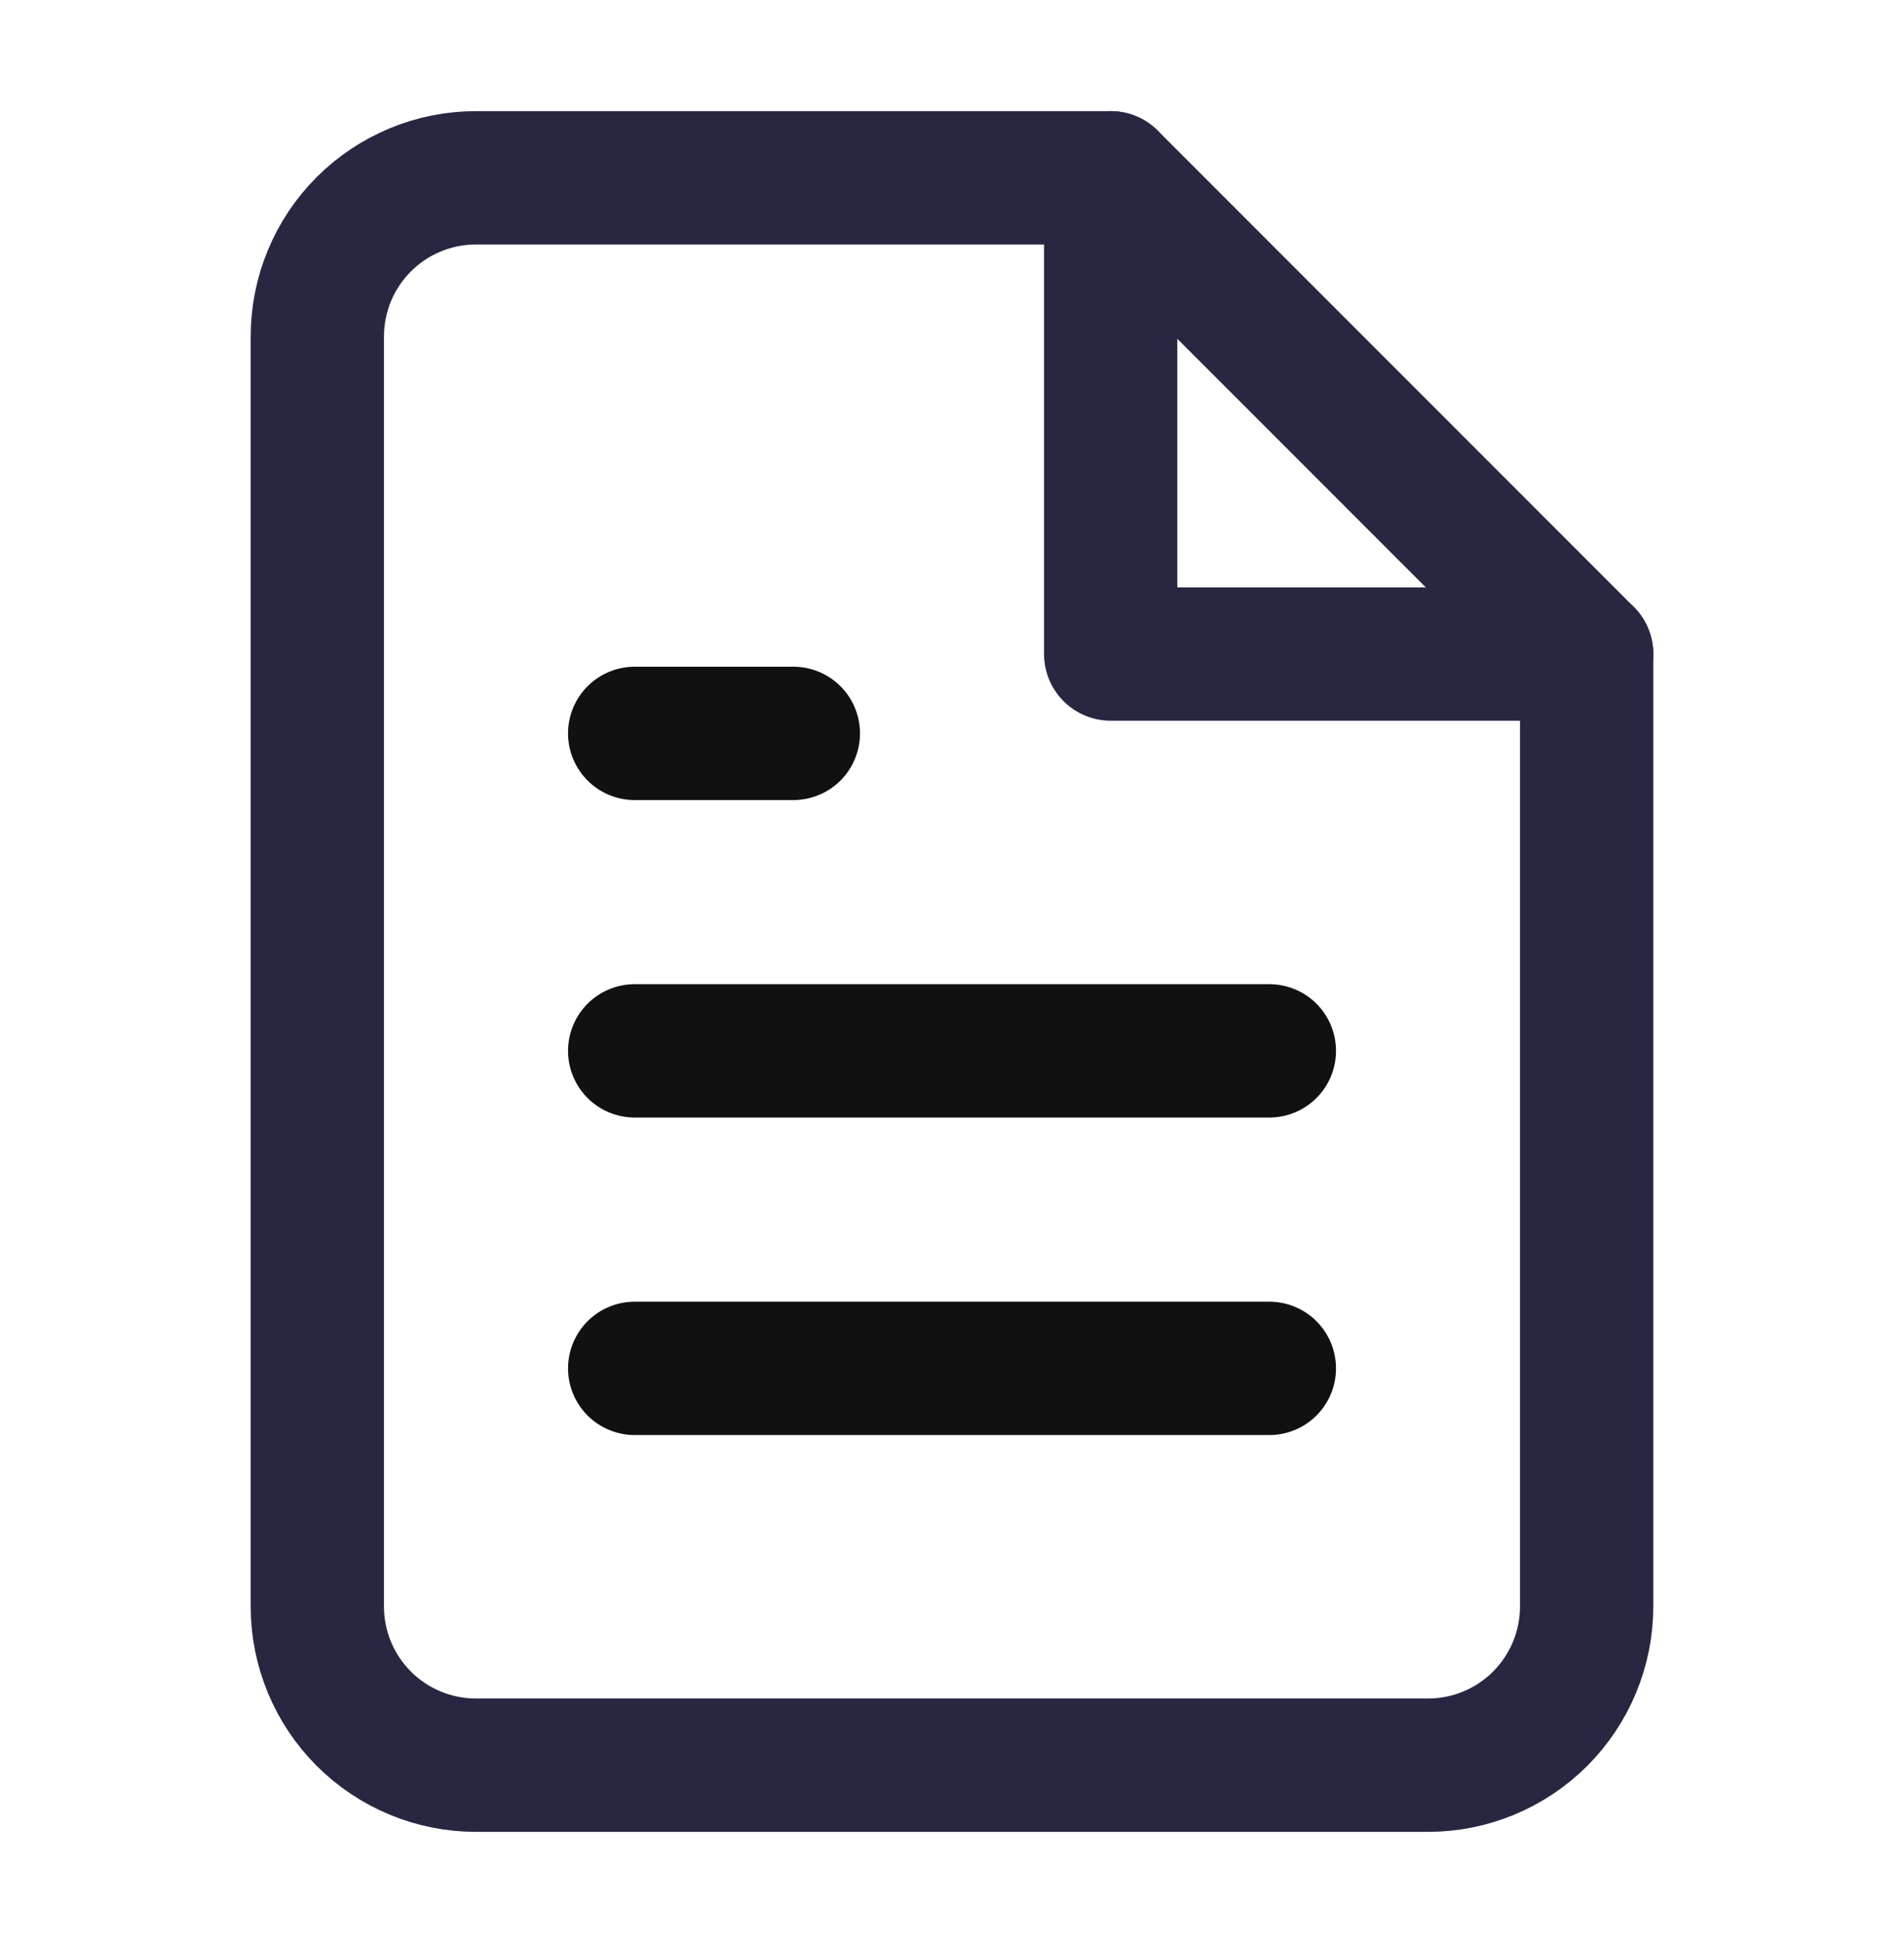 <svg width="50" height="51" viewBox="0 0 50 51" fill="none" xmlns="http://www.w3.org/2000/svg">
<path d="M29.166 4.667H12.5C11.395 4.667 10.335 5.106 9.553 5.887C8.772 6.668 8.333 7.728 8.333 8.833V42.167C8.333 43.272 8.772 44.331 9.553 45.113C10.335 45.894 11.395 46.333 12.5 46.333H37.5C38.605 46.333 39.664 45.894 40.446 45.113C41.227 44.331 41.666 43.272 41.666 42.167V17.167L29.166 4.667Z" stroke="#272742" stroke-width="3.5" stroke-linecap="round" stroke-linejoin="round"/>
<path d="M29.167 4.667V17.167H41.667" stroke="#272742" stroke-width="3.5" stroke-linecap="round" stroke-linejoin="round"/>
<path d="M33.334 27.583H16.667" stroke="#111111" stroke-width="3.5" stroke-linecap="round" stroke-linejoin="round"/>
<path d="M33.334 35.917H16.667" stroke="#111111" stroke-width="3.5" stroke-linecap="round" stroke-linejoin="round"/>
<path d="M20.834 19.25H18.75H16.667" stroke="#111111" stroke-width="3.5" stroke-linecap="round" stroke-linejoin="round"/>
</svg>
